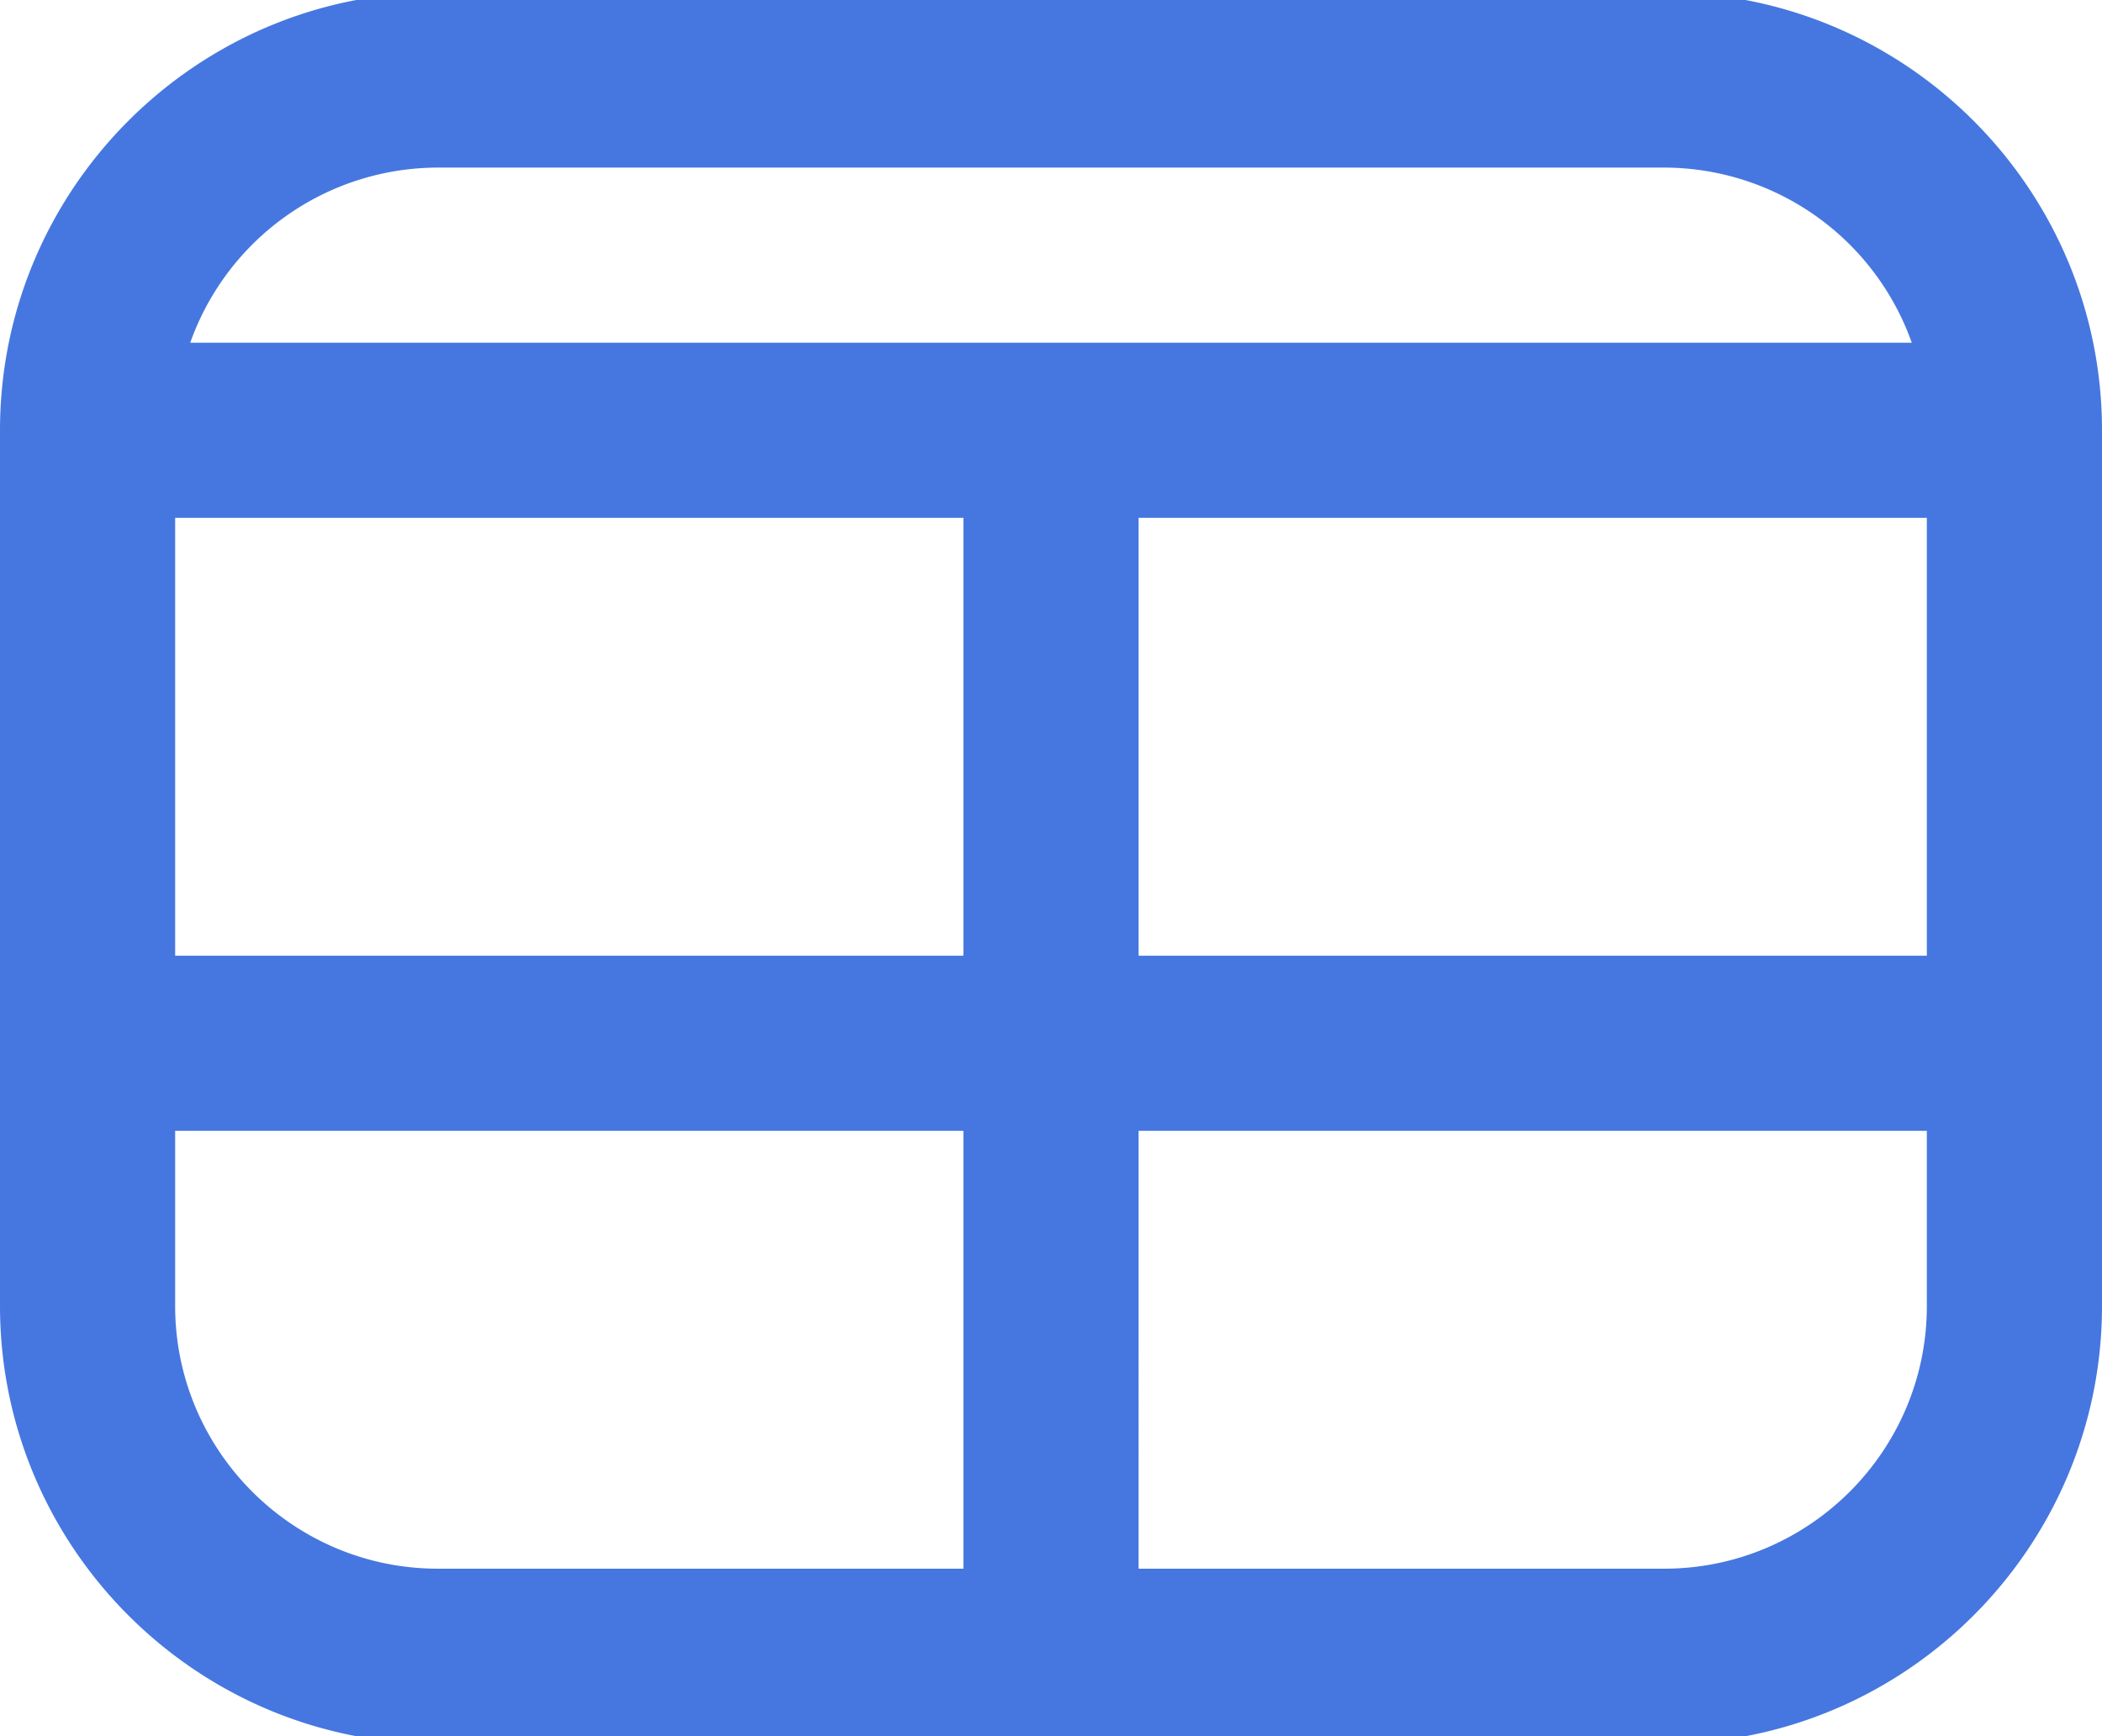 <svg width="46" height="38" fill="none" xmlns="http://www.w3.org/2000/svg"><g clip-path="url(#a)"><path d="M36.417-.167H9.583C4.3-.167 0 4.133 0 9.417v19.167c0 5.284 4.3 9.583 9.583 9.583h26.834c5.284 0 9.583-4.3 9.583-9.584V9.418c0-5.284-4.3-9.584-9.583-9.584Zm-32.584 11.5h17.25v9.584H3.833v-9.584Zm21.084 0h17.25v9.584h-17.25v-9.584ZM9.583 3.668h26.834a5.759 5.759 0 0 1 5.42 3.833H4.163a5.759 5.759 0 0 1 5.42-3.833Zm-5.75 24.916V24.75h17.25v9.584h-11.5c-3.17 0-5.75-2.58-5.75-5.75Zm32.584 5.75h-11.5V24.75h17.25v3.834c0 3.17-2.58 5.75-5.75 5.75Z" fill="#4677E0"/></g><defs><clipPath id="a"><path fill="#fff" d="M0 0h46v38H0z"/></clipPath></defs></svg>